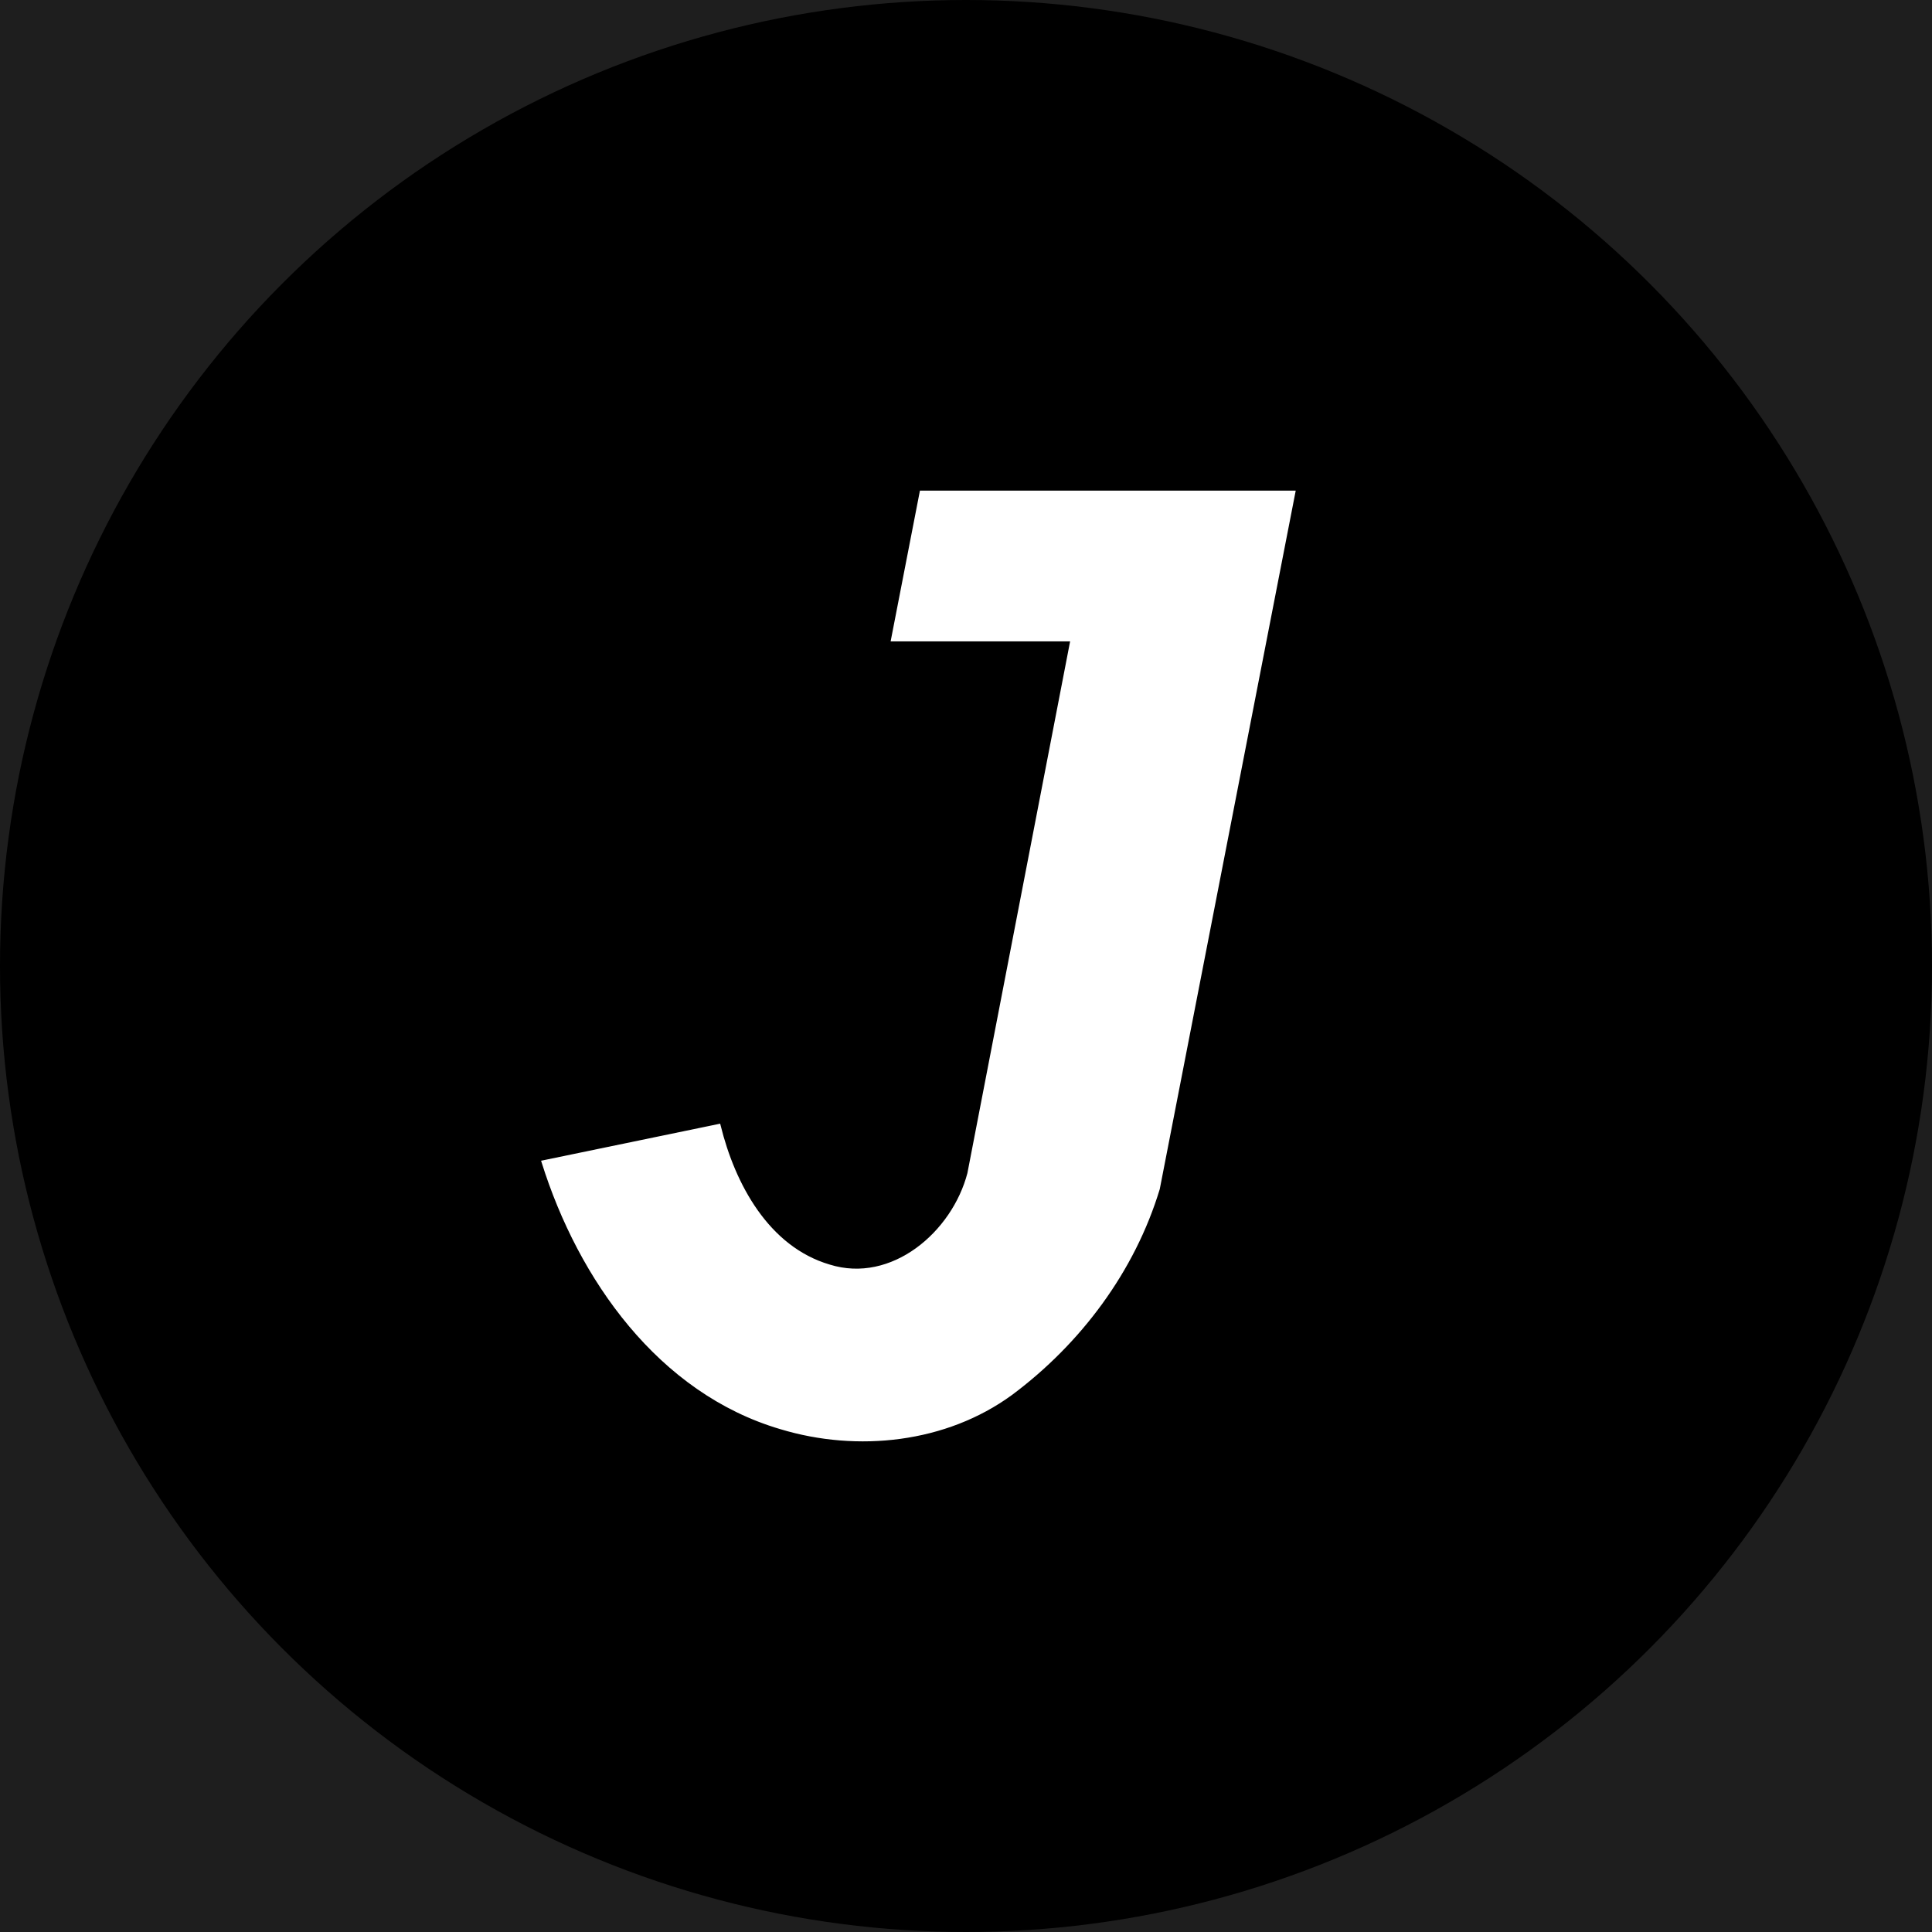 <svg width="569" height="569" viewBox="0 0 569 569" fill="none" xmlns="http://www.w3.org/2000/svg">
<rect width="569" height="569" fill="#1E1E1E"/>
<circle cx="284.5" cy="284.5" r="284.5" fill="black"/>
<path d="M262.908 188.39L271.344 145H381L341.074 350.118C341.074 350.118 332.639 384.492 297.774 410.414C262.908 436.335 188.809 431.039 160 342.229L211.735 331.522C225.232 385.619 273.031 385.619 285.402 345.61L315.768 188.39H262.908Z" fill="white"/>
<path d="M271.834 145.095C271.507 145.032 271.18 144.968 270.853 144.905C268.041 159.368 265.229 173.831 262.418 188.295L262.302 188.89H262.908C264.747 188.89 266.586 188.89 268.425 188.89C284.206 188.89 299.987 188.89 315.768 188.89L315.278 188.296C305.155 240.702 295.033 293.109 284.911 345.515L284.924 345.462C280.406 362.835 262.554 378.127 244.335 372.425C226.424 367.139 216.49 348.762 212.221 331.401L212.104 330.935L211.634 331.033C194.389 334.601 177.144 338.17 159.899 341.739L159.352 341.852L159.524 342.383C170.311 376.813 193.92 410.35 229.853 420.919C252.528 427.776 278.694 424.996 298.072 410.815C318.301 395.74 334.204 374.493 341.559 350.237L341.565 350.214C354.873 281.841 368.182 213.468 381.491 145.096L381.607 144.5H381C361.021 144.5 341.042 144.5 321.063 144.5C304.49 144.5 287.917 144.5 271.344 144.5C271.344 144.833 271.344 145.167 271.344 145.5C287.917 145.5 304.49 145.5 321.063 145.5C341.042 145.5 361.021 145.5 381 145.5L380.509 144.904C367.2 213.277 353.892 281.65 340.583 350.023L340.588 349.999C333.342 373.902 317.535 395.082 297.475 410.012C278.422 423.967 252.544 426.744 230.141 419.961C194.641 409.524 171.212 376.339 160.476 342.075L160.101 342.719C177.346 339.15 194.592 335.581 211.837 332.012L211.25 331.643C215.572 349.158 225.575 367.902 244.064 373.388C262.92 379.292 281.326 363.408 285.88 345.758L285.893 345.705C296.015 293.298 306.137 240.892 316.259 188.485L316.374 187.89H315.768C299.987 187.89 284.206 187.89 268.425 187.89C266.586 187.89 264.747 187.89 262.908 187.89L263.399 188.486C266.211 174.022 269.023 159.559 271.834 145.095ZM270.853 144.905L271.834 145.095L271.344 145.5V144.5H270.931L270.853 144.905Z" fill="white"/>
</svg>

